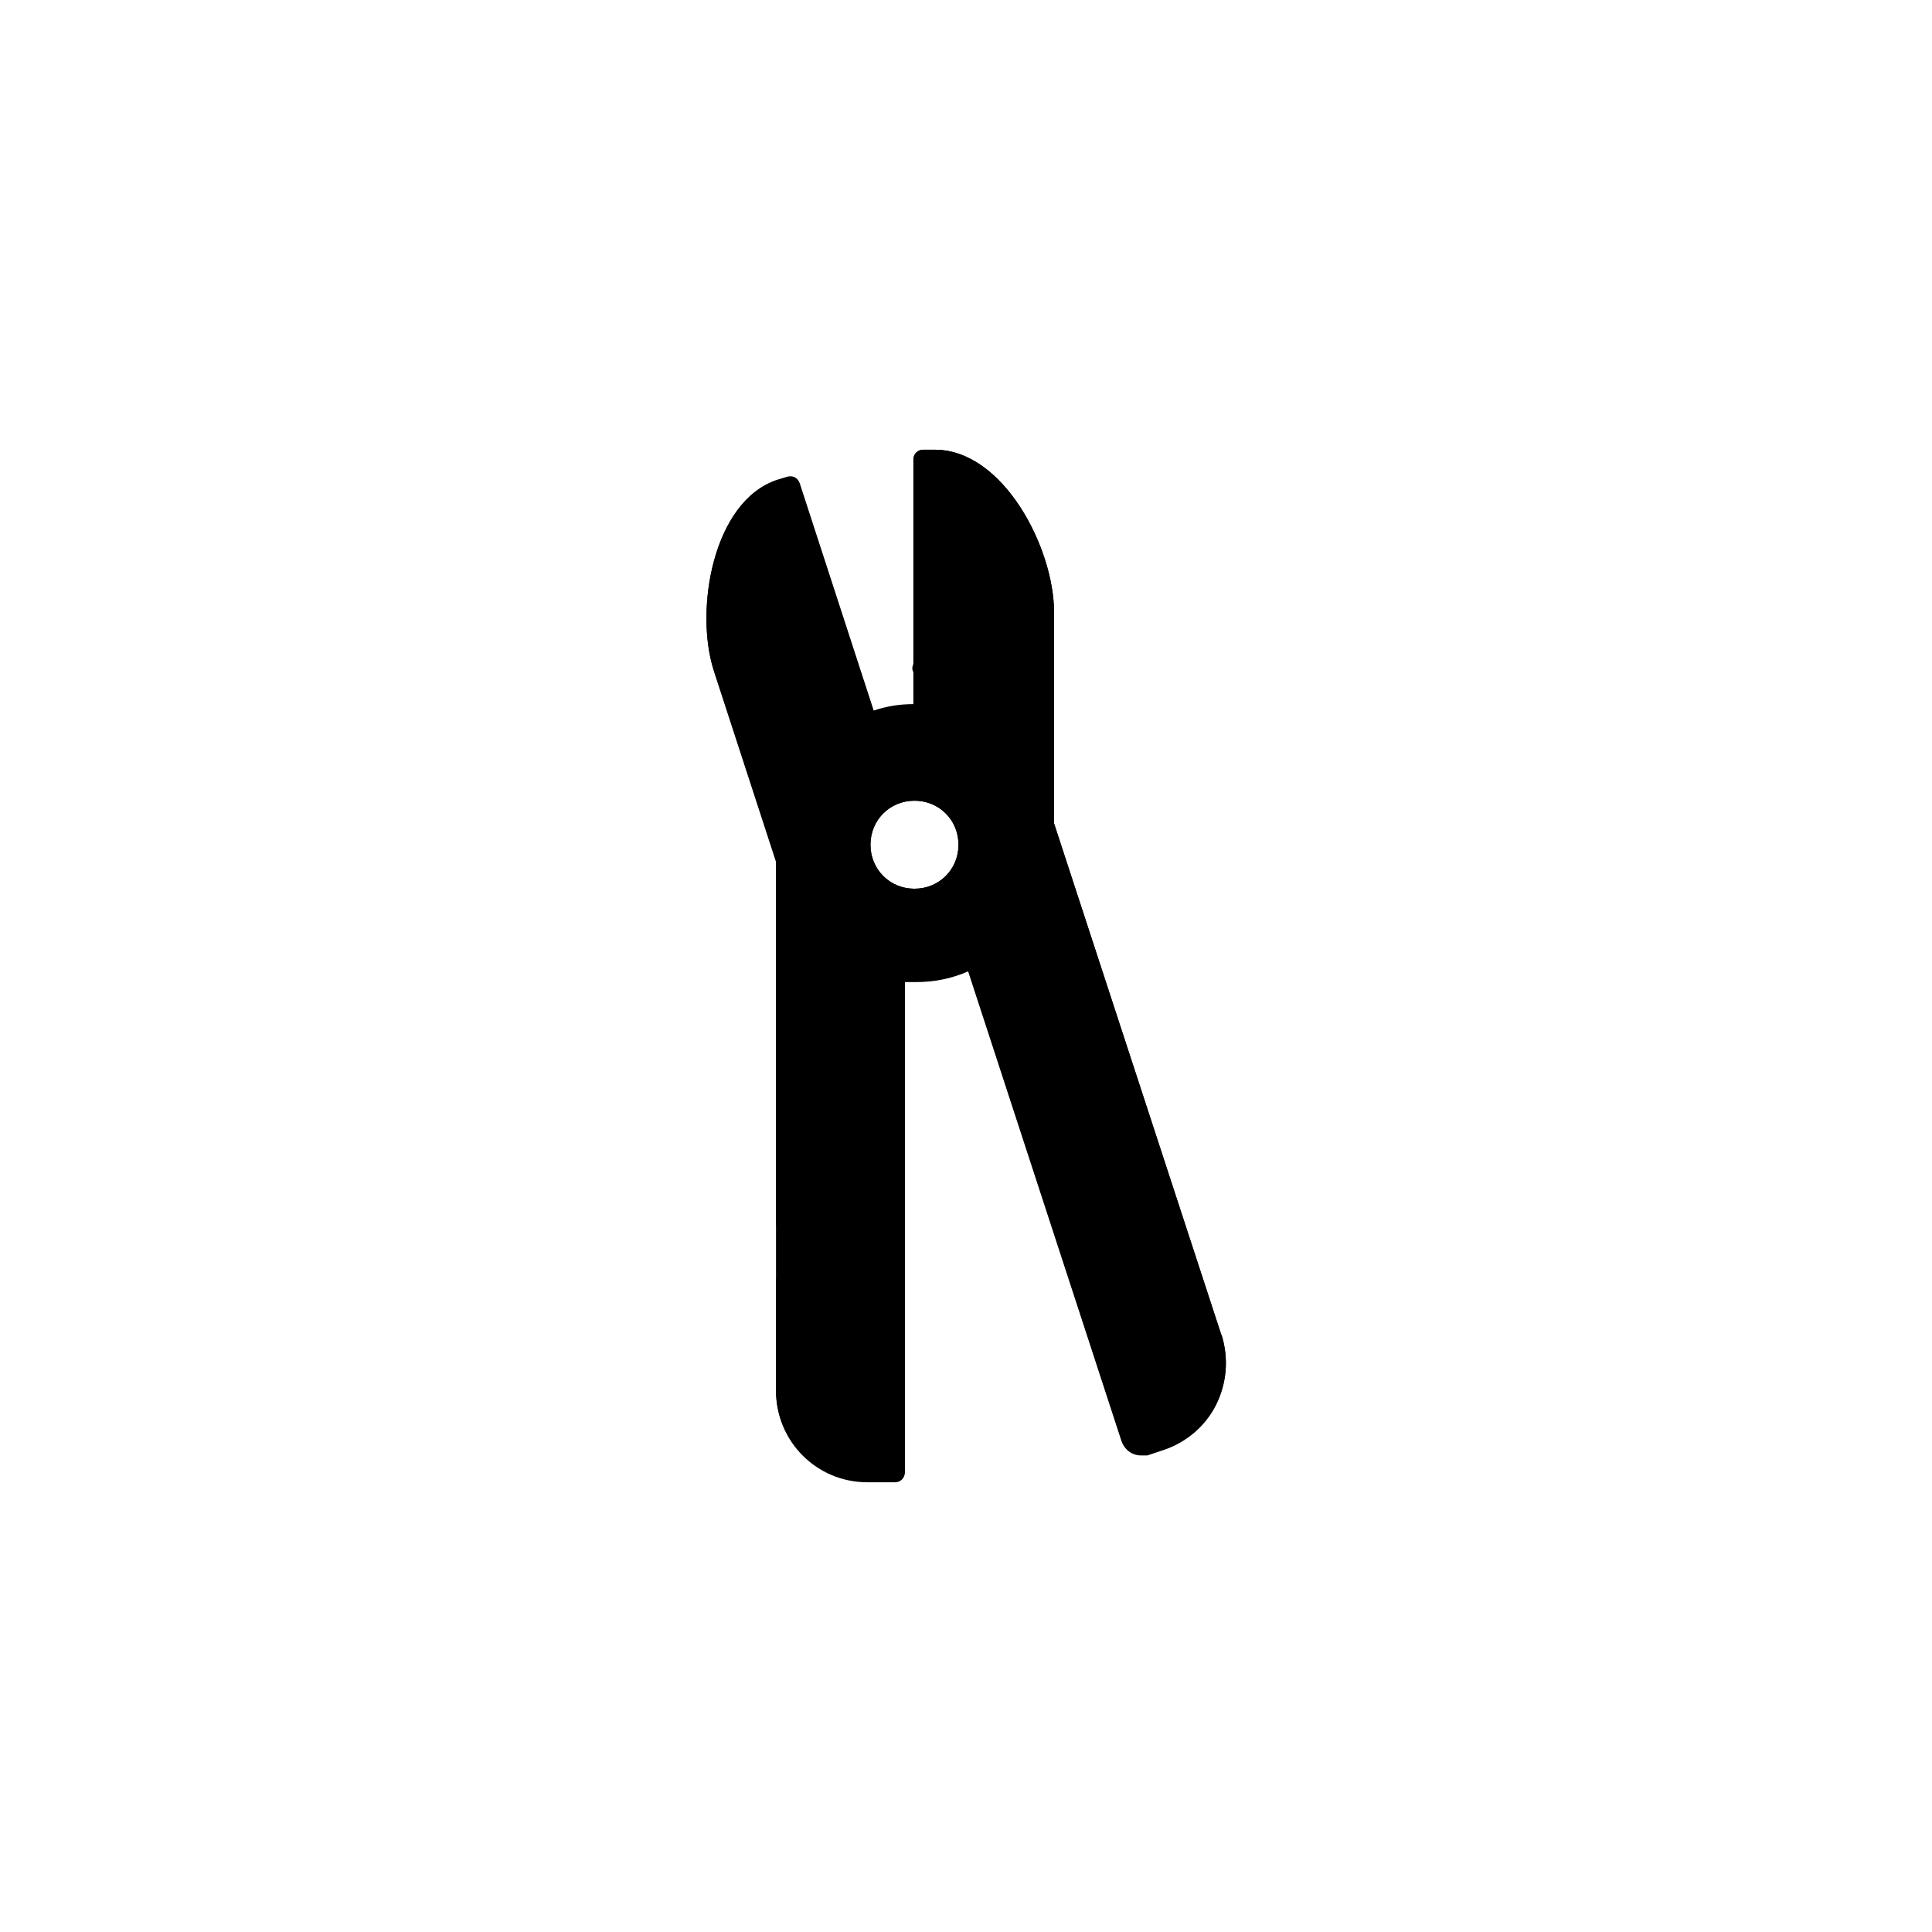 <svg xmlns="http://www.w3.org/2000/svg" width="180" height="180" version="1.1" viewBox="0 0 180 180">
    <path class="bon-svg-lightblue" d="M113.8,124.4l-15.6-47.7v-19.7c0-5.9-4.7-15.1-11.1-15.1h-1.1c-.5,0-.9.4-.9.9v22.9c-1.3,0-2.5.2-3.7.6l-6.9-21.2c-.2-.5-.6-.7-1.1-.6l-1,.3c-6,2-7.7,12.1-5.9,17.7l5.8,17.8v49.3c0,4.7,3.8,8.5,8.5,8.5h2.6c.5,0,.9-.4.9-.9v-45.7c.3,0,.6,0,1,0,1.7,0,3.3-.3,4.9-1l14.3,43.8c.3.8,1,1.3,1.8,1.3s.4,0,.6,0l1.5-.5c2.1-.7,3.9-2.2,4.9-4.2s1.2-4.3.5-6.5ZM85.2,82.8c-2.3,0-4.1-1.8-4.1-4.1s1.8-4.1,4.1-4.1,4.1,1.8,4.1,4.1-1.8,4.1-4.1,4.1Z"/>
      <path class="bon-svg-darkblue" d="M113.8,124.4l-15.6-47.7v-19.7c0-5.9-4.7-15.1-11.1-15.1h-1.1c-.5,0-.9.4-.9.9v19c0,.1-.1.3-.1.4s0,.3.1.4v3c-1.3,0-2.5.2-3.7.6l-6.9-21.2c-.2-.5-.6-.7-1.1-.6l-1,.3c-6,2-7.7,12.1-5.9,17.7l5.8,17.8v33.7c0,.5.4.9.9.9s.9-.4.9-.9v-17h8.4v39.3h-1.7c-3.7,0-6.7-3-6.7-6.7v-10.1c0-.5-.4-.9-.9-.9s-.9.4-.9.9v10.1c0,4.7,3.8,8.5,8.5,8.5h2.6c.5,0,.9-.4.9-.9v-45.7c.3,0,.6,0,1,0,1.7,0,3.3-.3,4.9-1l14.3,43.8c.3.8,1,1.3,1.8,1.3s.4,0,.6,0l1.5-.5c2.1-.7,3.9-2.2,4.9-4.2s1.2-4.3.5-6.5ZM86.9,63.1h9.5v9c-2-3.4-5.5-5.8-9.5-6.3v-2.7ZM87.1,43.7c5,0,9.3,8.2,9.3,13.3v4.4h-9.5v-17.7h.2ZM72.9,46.6h.2c0,0,5.4,16.4,5.4,16.4l-9,2.9-1.3-3.9c-1.6-4.8,0-13.9,4.7-15.4ZM82.5,95.2h-8.4v-10.1c1.8,3.1,4.9,5.3,8.4,6.1v4ZM111.7,130.1c-.8,1.6-2.2,2.8-3.9,3.3l-1.5.5c0,0-.1,0-.2,0l-14.6-44.7c0-.2-.3-.4-.5-.5-.1,0-.2,0-.3,0s-.3,0-.4,0c-1.6.8-3.3,1.2-5,1.2s-1.2,0-1.8-.1c0,0,0,0,0,0s0,0,0,0c-4.6-.8-8.2-4.3-9.1-9,0,0,0,0,0-.1l-4.2-13,9-2.9,1,3.1c0,.2.2.4.5.5.2.1.5.1.7,0,1.3-.5,2.7-.8,4-.8s.5,0,.8,0c0,0,0,0,0,0s0,0,0,0c4.8.3,8.9,3.7,10.1,8.6l16,48.9c.6,1.7.4,3.5-.4,5.1Z"/>
      <path class="bon-svg-darkblue" d="M85.2,72.8c-3.2,0-5.9,2.6-5.9,5.9s2.6,5.9,5.9,5.9,5.9-2.6,5.9-5.9-2.6-5.9-5.9-5.9ZM85.2,82.8c-2.3,0-4.1-1.8-4.1-4.1s1.8-4.1,4.1-4.1,4.1,1.8,4.1,4.1-1.8,4.1-4.1,4.1Z"/>
</svg>